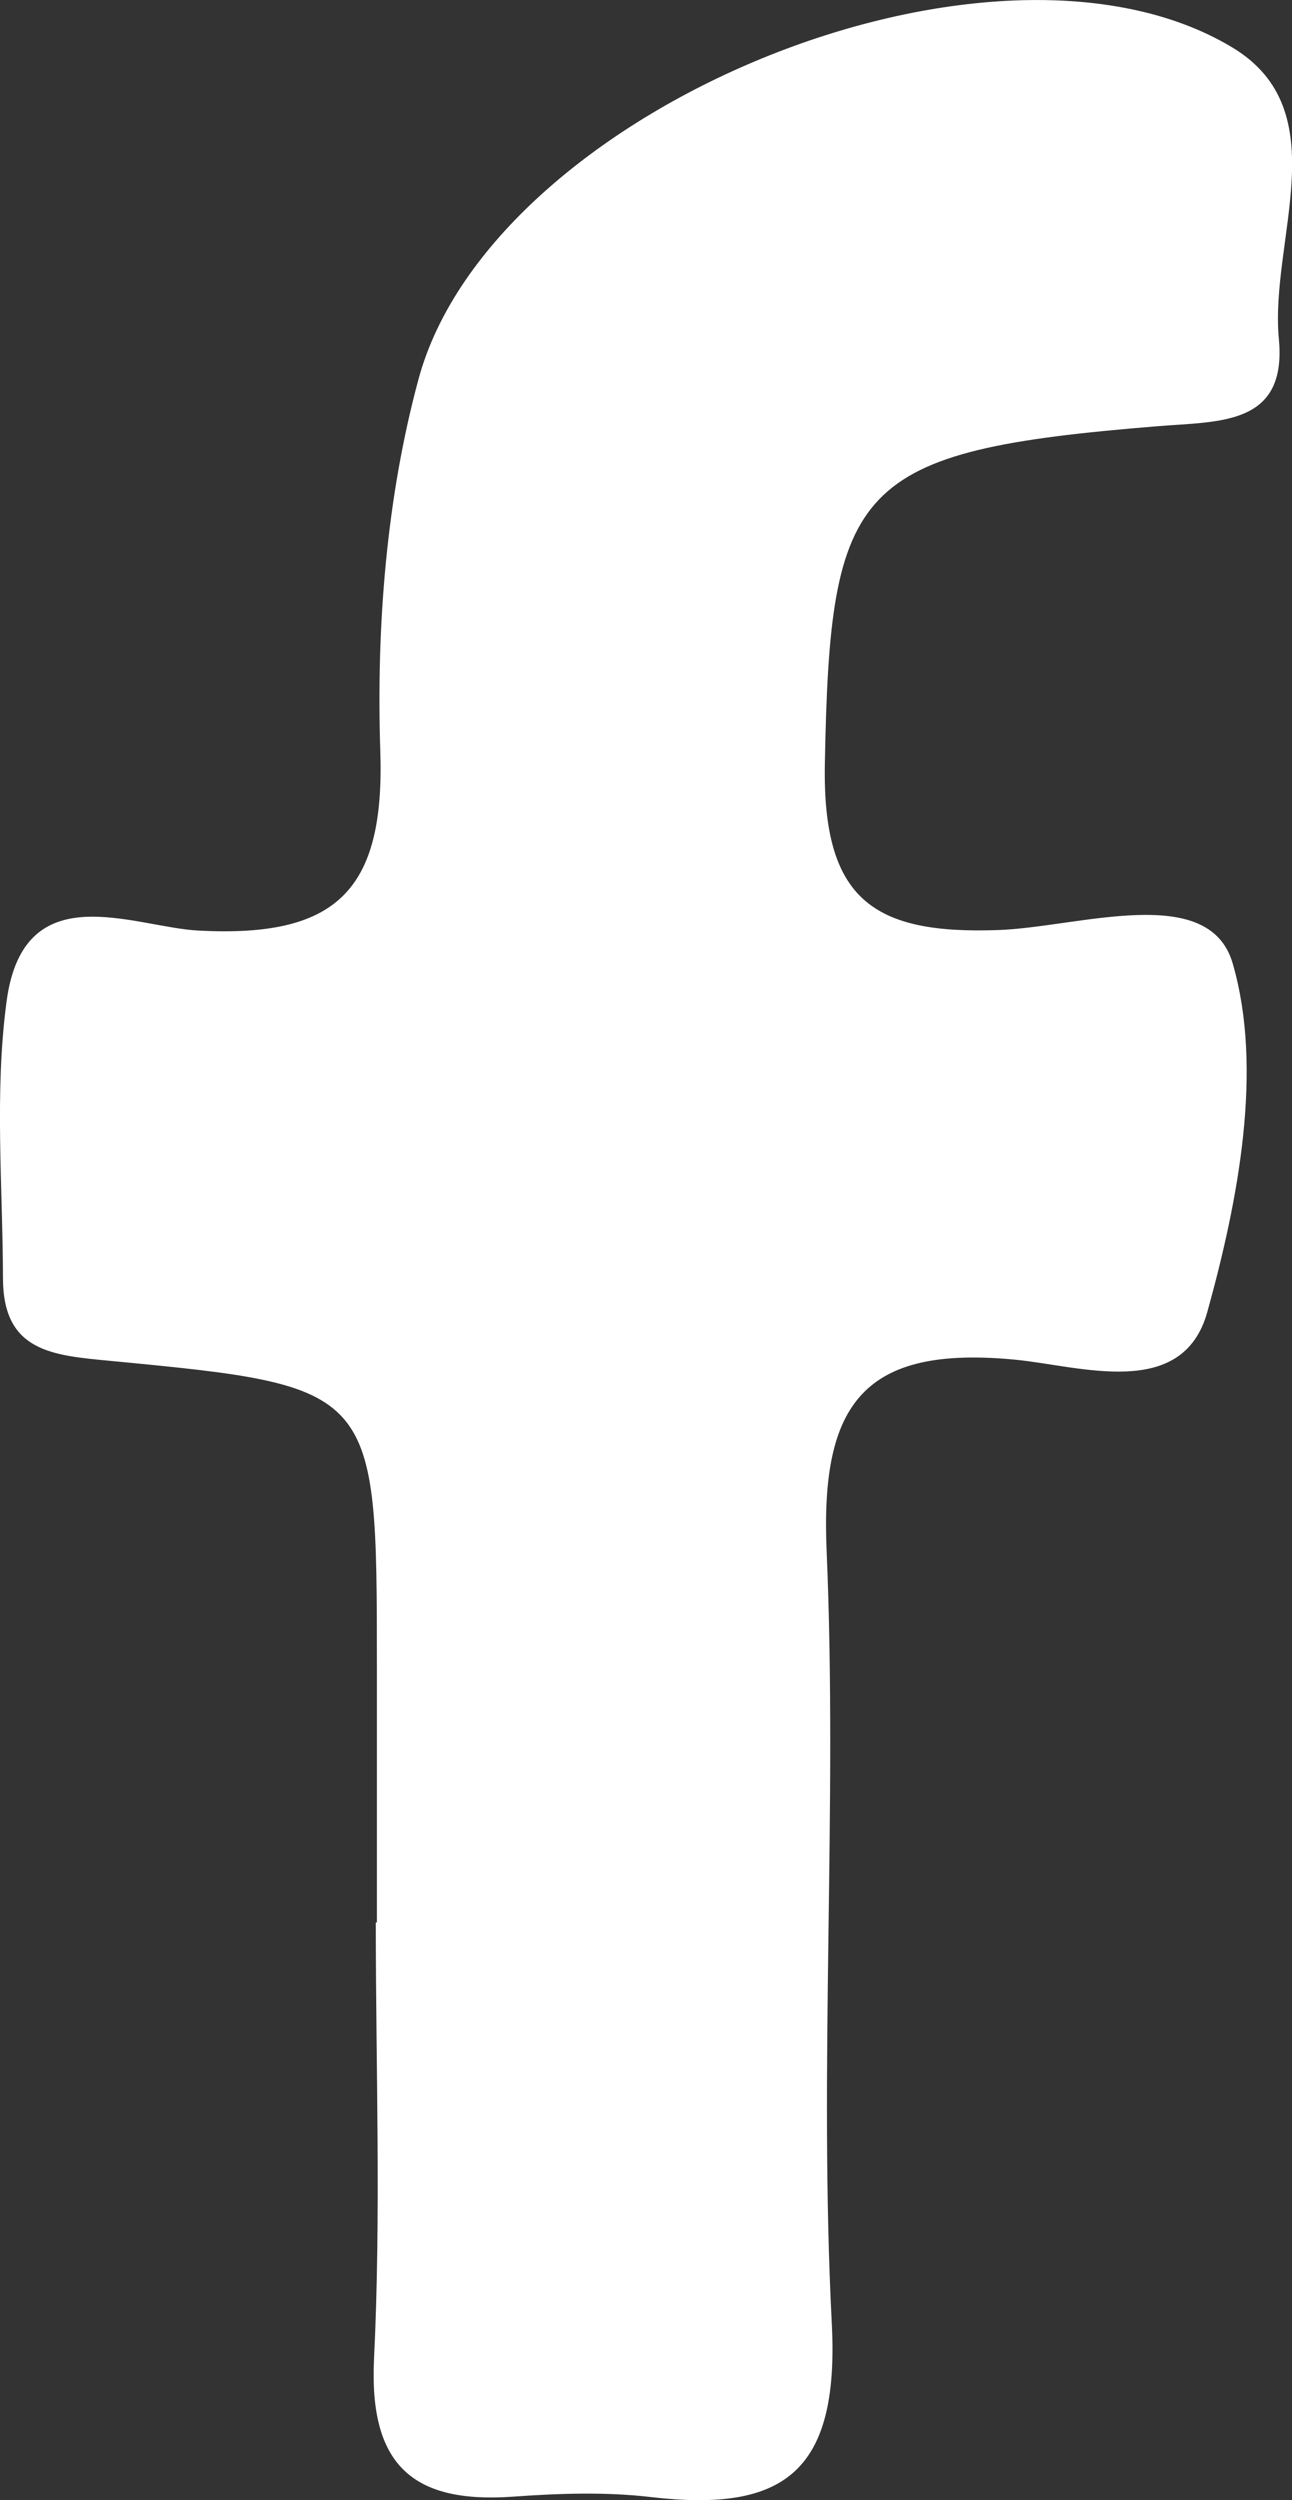 <?xml version="1.0" encoding="utf-8"?>
<!-- Generator: Adobe Illustrator 16.0.0, SVG Export Plug-In . SVG Version: 6.00 Build 0)  -->
<!DOCTYPE svg PUBLIC "-//W3C//DTD SVG 1.1//EN" "http://www.w3.org/Graphics/SVG/1.1/DTD/svg11.dtd">
<svg version="1.1" id="Capa_1" xmlns="http://www.w3.org/2000/svg" xmlns:xlink="http://www.w3.org/1999/xlink" x="0px" y="0px"
	 width="11.71px" height="22.647px" viewBox="0 0 11.71 22.647" enable-background="new 0 0 11.71 22.647" xml:space="preserve">
<rect x="0" y="0" width="11.71" height="22.647" fill="#333333" stroke="none"/>
<path fill="#FFFFFF" d="M3.416,17.415c0-0.779,0-1.557,0-2.336c-0.001-2.506,0-2.521-2.416-2.751
	c-0.525-0.05-0.971-0.083-0.973-0.746C0.025,10.744-0.051,9.894,0.06,9.069c0.155-1.151,1.147-0.67,1.739-0.639
	c1.249,0.066,1.689-0.359,1.648-1.624C3.41,5.684,3.501,4.512,3.794,3.432c0.662-2.44,5.197-4.307,7.372-3.004
	c0.962,0.576,0.339,1.747,0.425,2.644c0.074,0.787-0.541,0.743-1.1,0.789c-2.755,0.224-2.968,0.523-3.015,3.06
	c-0.022,1.23,0.44,1.545,1.574,1.504c0.728-0.026,1.907-0.436,2.122,0.301c0.279,0.958,0.052,2.144-0.229,3.157
	c-0.223,0.807-1.154,0.49-1.744,0.434c-1.367-0.131-1.764,0.393-1.707,1.73c0.1,2.332-0.072,4.676,0.047,7.004
	c0.069,1.345-0.436,1.709-1.635,1.57c-0.414-0.049-0.84-0.034-1.257-0.004c-0.911,0.064-1.303-0.291-1.257-1.249
	c0.064-1.314,0.016-2.635,0.016-3.952C3.411,17.415,3.413,17.415,3.416,17.415z"/>
</svg>
